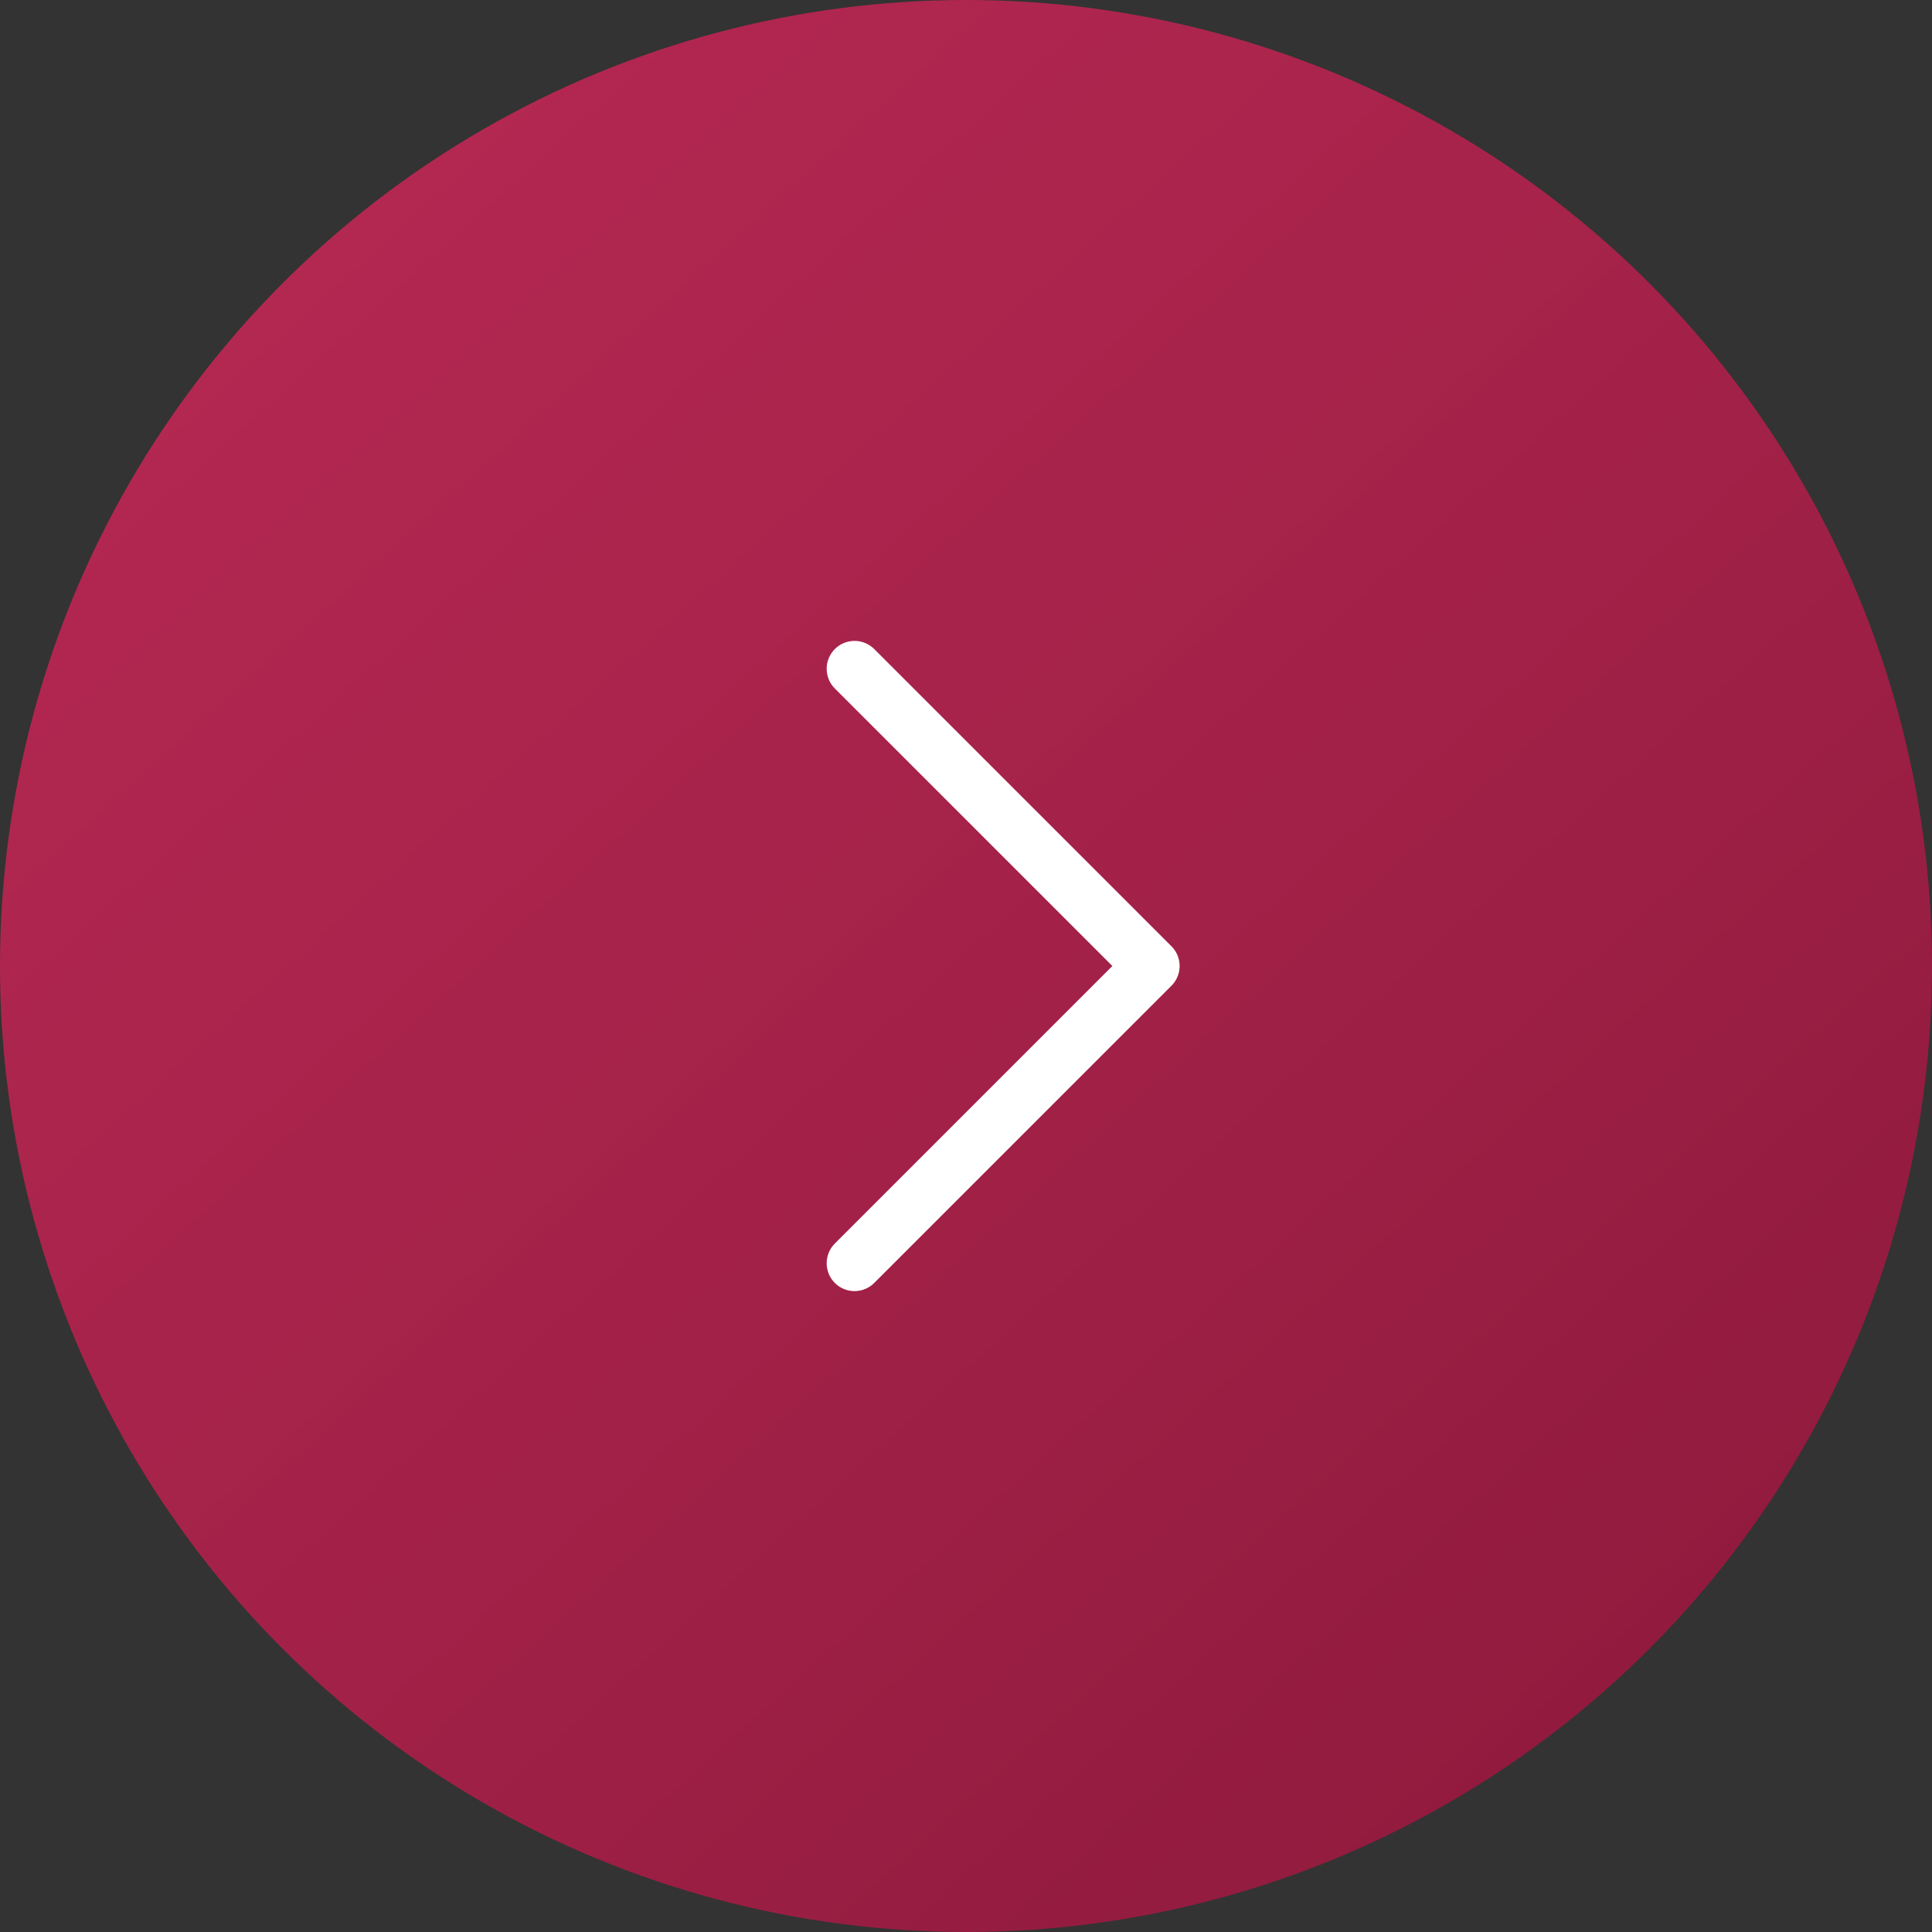<?xml version="1.0" encoding="UTF-8"?> <svg xmlns="http://www.w3.org/2000/svg" width="52" height="52" viewBox="0 0 52 52" fill="none"><rect x="0" y="0" width="52" height="52" fill="#333333" stroke="none"/><circle cx="26" cy="26" r="26" transform="rotate(-180 26 26)" fill="url(#paint0_linear_2935_36)"></circle><path d="M23 34L31 26L23 18" stroke="white" stroke-width="1.5" stroke-linecap="round" stroke-linejoin="round"></path><defs><linearGradient id="paint0_linear_2935_36" x1="16.44" y1="-13.422" x2="64.256" y2="39.49" gradientUnits="userSpaceOnUse"><stop stop-color="#89183A"></stop><stop offset="1" stop-color="#D7275C" stop-opacity="0.8"></stop></linearGradient></defs></svg> 